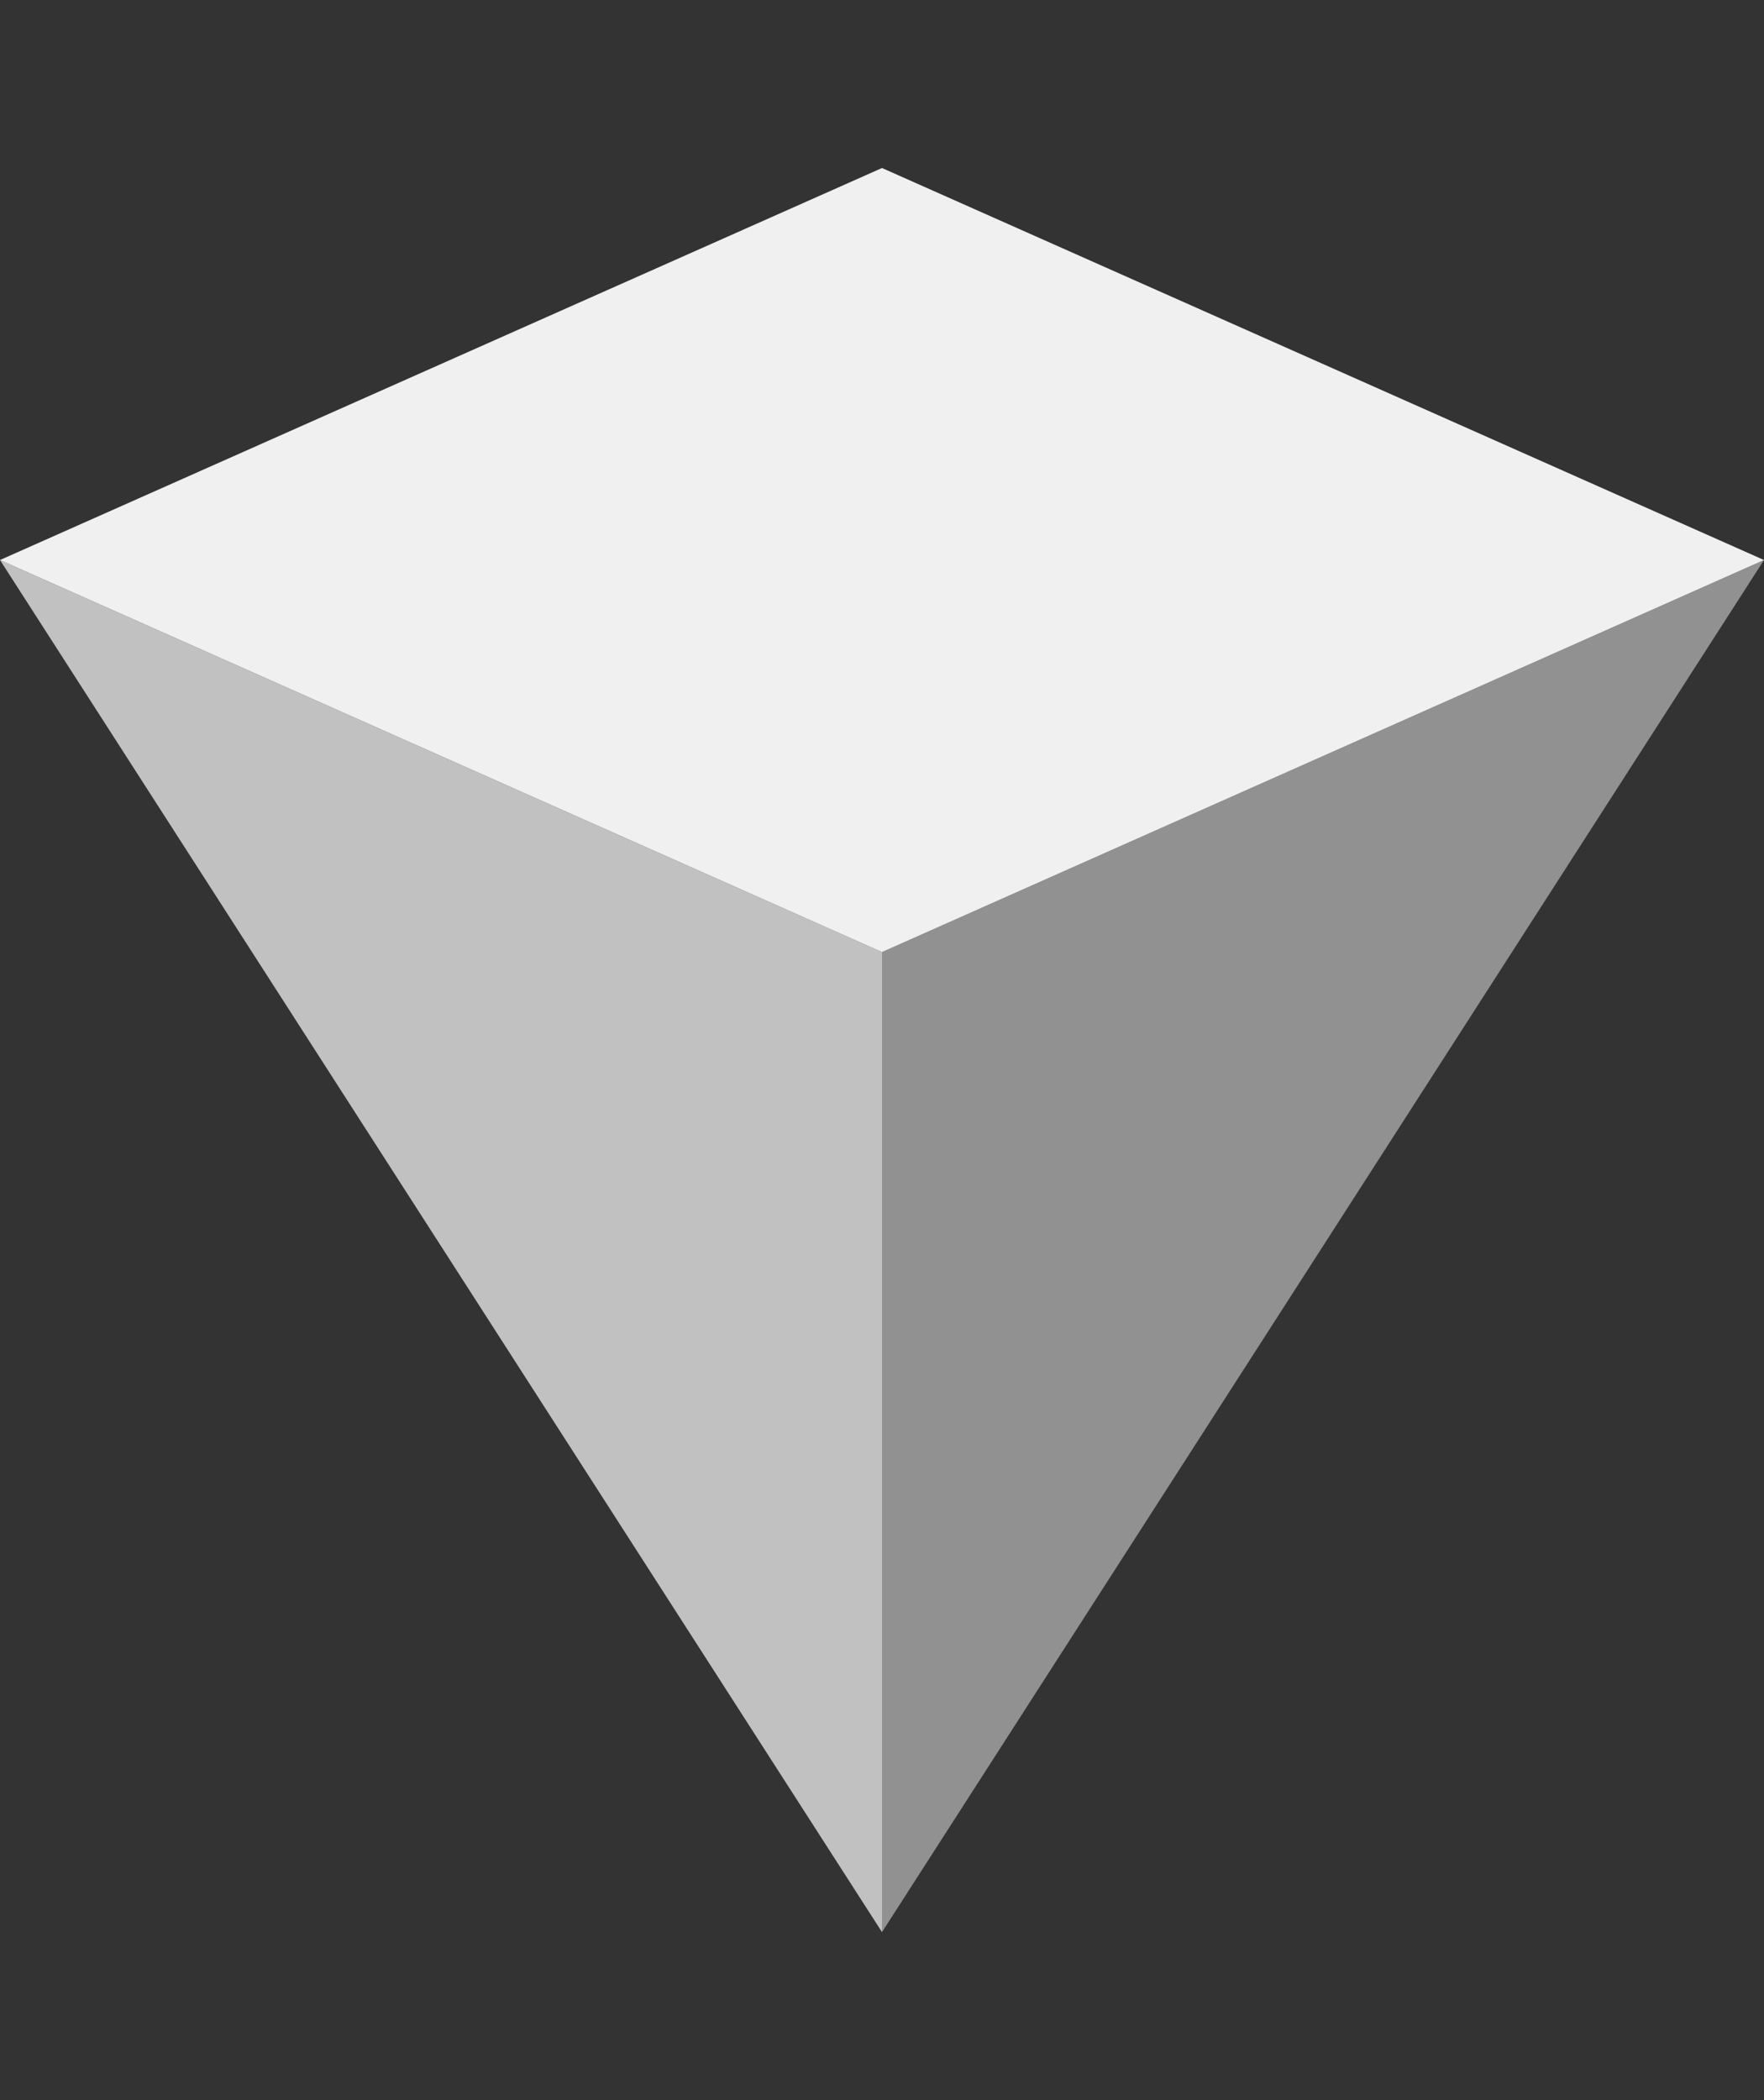 <svg width="42" height="50" viewBox="0 0 42 50" fill="none" xmlns="http://www.w3.org/2000/svg">
<rect x="0" y="0" width="42" height="50" fill="#333333" stroke="none"/>
<g clip-path="url(#clip0_2172_1748)">
<path opacity="0.5" d="M21 22.667L42 13.333L21 46V22.667Z" fill="#F0F0F0"/>
<path opacity="0.75" d="M21 22.667L0 13.333L21 46V22.667Z" fill="#F0F0F0"/>
<path d="M21 22.667L0 13.333L21 4L42 13.333L21 22.667Z" fill="#F0F0F0"/>
</g>
<defs>
<clipPath id="clip0_2172_1748">
<rect width="42" height="42" fill="white" transform="translate(0 4)"/>
</clipPath>
</defs>
</svg>
